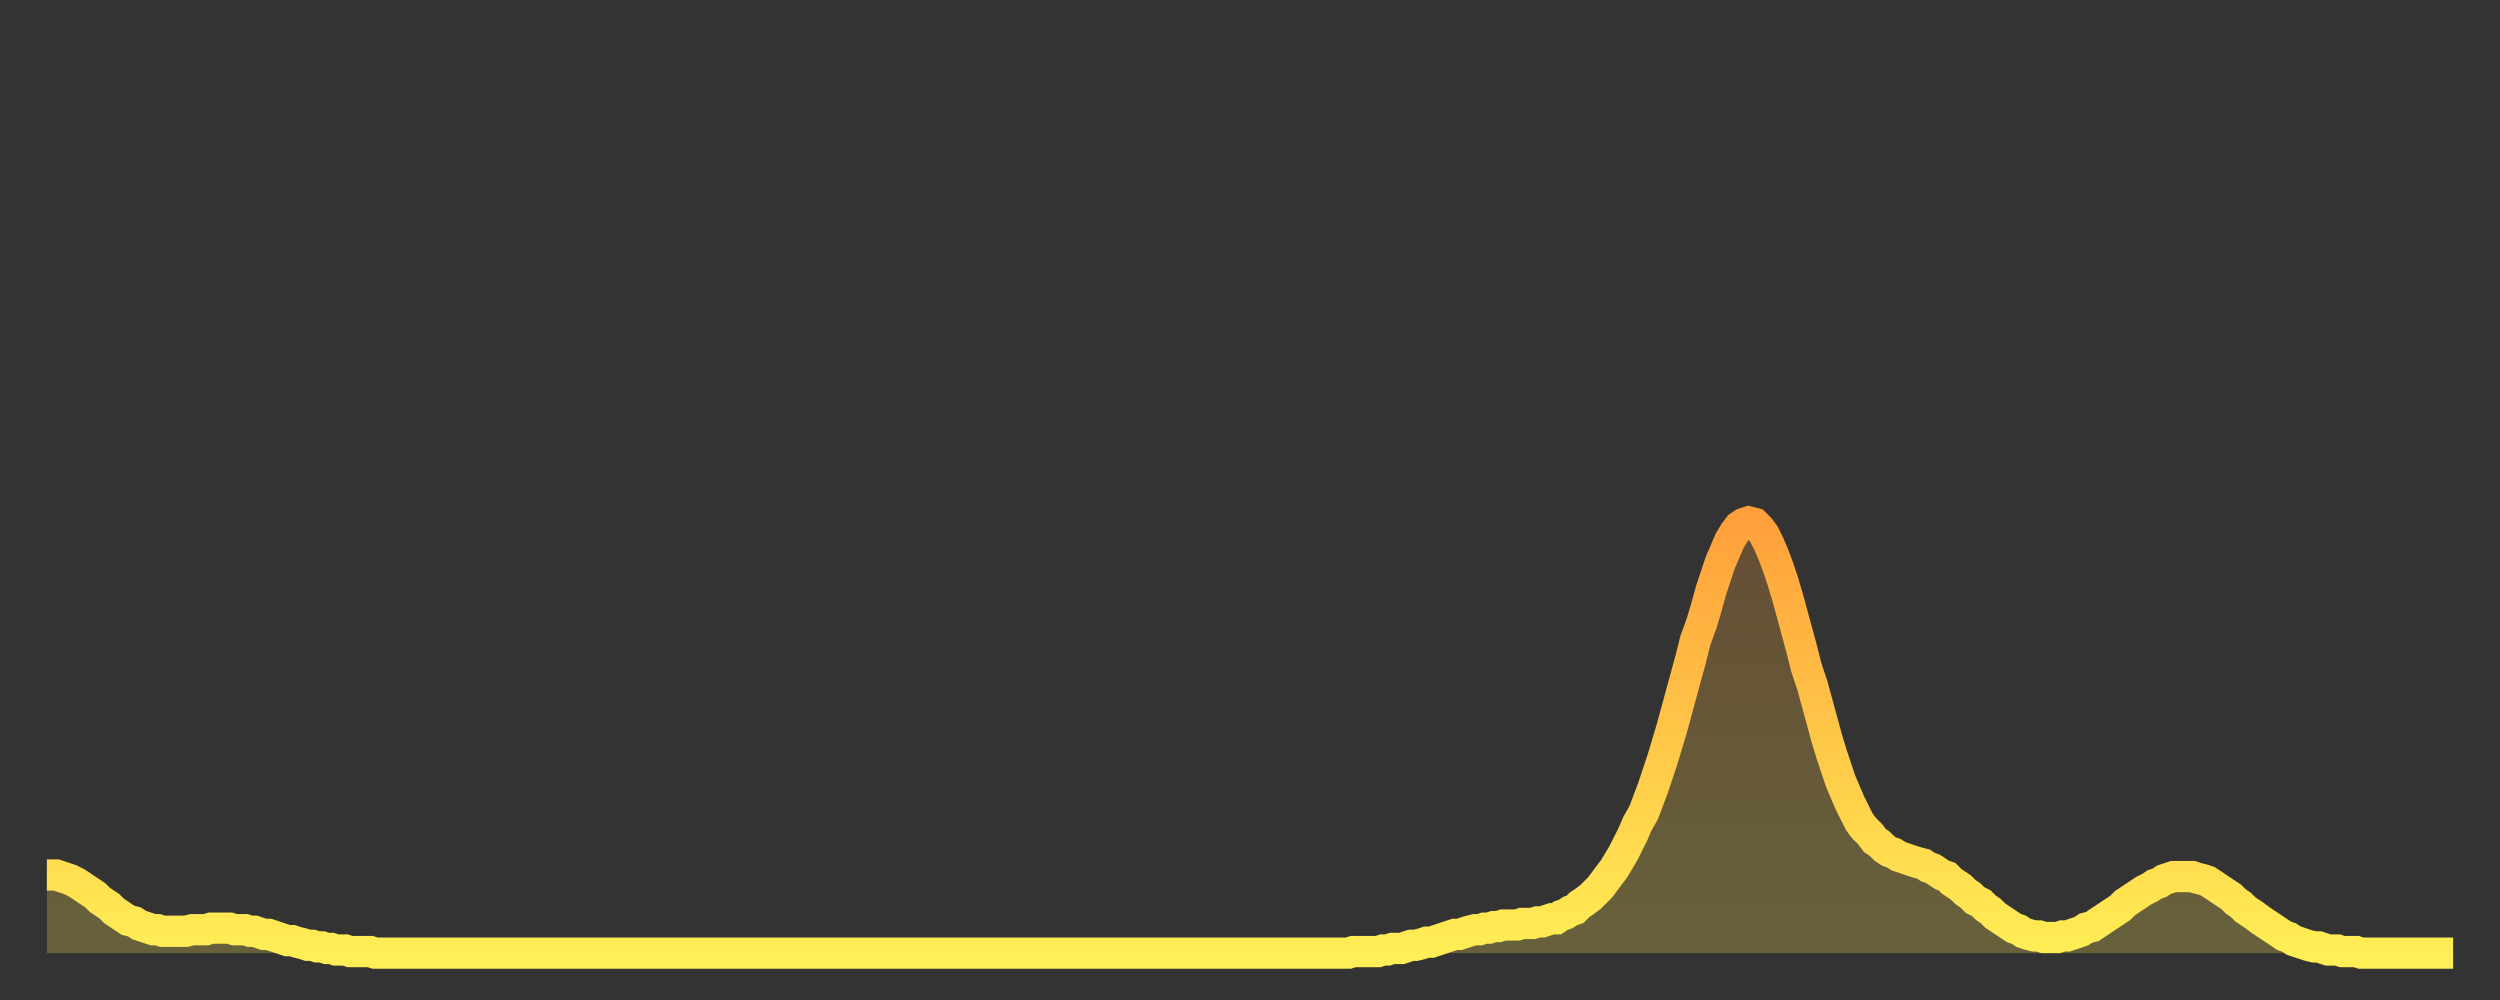 <?xml version="1.0" encoding="utf-8" ?>
<svg baseProfile="full" height="64" version="1.1" width="160" xmlns="http://www.w3.org/2000/svg" xmlns:ev="http://www.w3.org/2001/xml-events" xmlns:xlink="http://www.w3.org/1999/xlink"><rect width="100%" height="100%" fill="#333333" stroke="none"/><defs><linearGradient id="id68496" x1="0" x2="0" y1="0" y2="1"><stop offset="0%" stop-color="#ffa03b" /><stop offset="50%" stop-color="#ffc748" /><stop offset="100%" stop-color="#ffee55" /></linearGradient></defs><g transform="translate(3,3)"><g><path d="M 0.0 53.0 0.3 53.0 0.6 53.0 0.9 53.1 1.2 53.2 1.5 53.3 1.9 53.5 2.2 53.7 2.5 53.9 2.8 54.1 3.1 54.3 3.4 54.6 3.7 54.8 4.0 55.0 4.3 55.3 4.6 55.5 4.9 55.7 5.2 55.9 5.6 56.0 5.9 56.2 6.2 56.3 6.5 56.4 6.8 56.5 7.1 56.5 7.4 56.6 7.7 56.6 8.0 56.6 8.3 56.6 8.6 56.6 8.9 56.6 9.3 56.5 9.6 56.5 9.9 56.5 10.2 56.5 10.5 56.4 10.8 56.4 11.1 56.4 11.4 56.4 11.7 56.4 12.0 56.5 12.3 56.5 12.7 56.5 13.0 56.6 13.3 56.6 13.6 56.7 13.9 56.8 14.2 56.8 14.5 56.9 14.8 57.0 15.1 57.1 15.4 57.2 15.7 57.2 16.0 57.3 16.4 57.4 16.7 57.5 17.0 57.5 17.3 57.6 17.6 57.6 17.9 57.7 18.2 57.7 18.5 57.8 18.8 57.8 19.1 57.8 19.4 57.9 19.8 57.9 20.1 57.9 20.4 57.9 20.7 57.9 21.0 58.0 21.3 58.0 21.6 58.0 21.9 58.0 22.2 58.0 22.5 58.0 22.8 58.0 23.1 58.0 23.5 58.0 23.8 58.0 24.1 58.0 24.4 58.0 24.7 58.0 25.0 58.0 25.3 58.0 25.6 58.0 25.9 58.0 26.2 58.0 26.5 58.0 26.8 58.0 27.2 58.0 27.5 58.0 27.8 58.0 28.1 58.0 28.4 58.0 28.7 58.0 29.0 58.0 29.3 58.0 29.6 58.0 29.9 58.0 30.2 58.0 30.6 58.0 30.9 58.0 31.2 58.0 31.5 58.0 31.8 58.0 32.1 58.0 32.4 58.0 32.7 58.0 33.0 58.0 33.3 58.0 33.6 58.0 33.9 58.0 34.3 58.0 34.6 58.0 34.9 58.0 35.2 58.0 35.5 58.0 35.8 58.0 36.1 58.0 36.4 58.0 36.7 58.0 37.0 58.0 37.3 58.0 37.7 58.0 38.0 58.0 38.3 58.0 38.6 58.0 38.9 58.0 39.2 58.0 39.5 58.0 39.8 58.0 40.1 58.0 40.4 58.0 40.7 58.0 41.0 58.0 41.4 58.0 41.7 58.0 42.0 58.0 42.3 58.0 42.6 58.0 42.9 58.0 43.2 58.0 43.5 58.0 43.8 58.0 44.1 58.0 44.4 58.0 44.7 58.0 45.1 58.0 45.4 58.0 45.7 58.0 46.0 58.0 46.3 58.0 46.6 58.0 46.9 58.0 47.2 58.0 47.5 58.0 47.8 58.0 48.1 58.0 48.5 58.0 48.8 58.0 49.1 58.0 49.4 58.0 49.7 58.0 50.0 58.0 50.3 58.0 50.6 58.0 50.9 58.0 51.2 58.0 51.5 58.0 51.8 58.0 52.2 58.0 52.5 58.0 52.8 58.0 53.1 58.0 53.4 58.0 53.7 58.0 54.0 58.0 54.3 58.0 54.6 58.0 54.9 58.0 55.2 58.0 55.6 58.0 55.9 58.0 56.2 58.0 56.5 58.0 56.8 58.0 57.1 58.0 57.4 58.0 57.7 58.0 58.0 58.0 58.3 58.0 58.6 58.0 58.9 58.0 59.3 58.0 59.6 58.0 59.9 58.0 60.2 58.0 60.5 58.0 60.8 58.0 61.1 58.0 61.4 58.0 61.7 58.0 62.0 58.0 62.3 58.0 62.6 58.0 63.0 58.0 63.3 58.0 63.6 58.0 63.9 58.0 64.2 58.0 64.5 58.0 64.8 58.0 65.1 58.0 65.4 58.0 65.7 58.0 66.0 58.0 66.4 58.0 66.7 58.0 67.0 58.0 67.3 58.0 67.6 58.0 67.9 58.0 68.2 58.0 68.5 58.0 68.8 58.0 69.1 58.0 69.4 58.0 69.7 58.0 70.1 58.0 70.4 58.0 70.7 58.0 71.0 58.0 71.3 58.0 71.6 58.0 71.9 58.0 72.2 58.0 72.5 58.0 72.8 58.0 73.1 58.0 73.5 58.0 73.8 58.0 74.1 58.0 74.4 58.0 74.7 58.0 75.0 58.0 75.3 58.0 75.6 58.0 75.9 58.0 76.2 58.0 76.5 58.0 76.8 58.0 77.2 58.0 77.5 58.0 77.8 58.0 78.1 58.0 78.4 58.0 78.7 58.0 79.0 58.0 79.3 58.0 79.6 58.0 79.9 58.0 80.2 58.0 80.5 58.0 80.9 58.0 81.2 58.0 81.5 58.0 81.8 58.0 82.1 58.0 82.4 58.0 82.7 58.0 83.0 58.0 83.3 58.0 83.6 57.9 83.9 57.9 84.3 57.9 84.6 57.9 84.9 57.9 85.2 57.9 85.5 57.8 85.8 57.8 86.1 57.7 86.4 57.7 86.7 57.7 87.0 57.6 87.3 57.5 87.6 57.5 88.0 57.4 88.3 57.3 88.6 57.3 88.9 57.2 89.2 57.1 89.5 57.0 89.8 56.9 90.1 56.8 90.4 56.8 90.7 56.7 91.0 56.6 91.4 56.5 91.7 56.5 92.0 56.4 92.3 56.4 92.6 56.3 92.9 56.3 93.2 56.2 93.5 56.2 93.8 56.2 94.1 56.2 94.4 56.1 94.7 56.1 95.1 56.1 95.4 56.0 95.7 56.0 96.0 55.9 96.3 55.8 96.6 55.8 96.9 55.6 97.2 55.5 97.5 55.3 97.8 55.2 98.1 54.9 98.4 54.7 98.8 54.4 99.1 54.1 99.4 53.8 99.7 53.4 100.0 53.0 100.3 52.6 100.6 52.1 100.9 51.6 101.2 51.0 101.5 50.4 101.8 49.7 102.2 49.0 102.5 48.2 102.8 47.4 103.1 46.5 103.4 45.6 103.7 44.6 104.0 43.6 104.3 42.5 104.6 41.4 104.9 40.3 105.2 39.2 105.5 38.0 105.9 36.9 106.2 35.9 106.5 34.8 106.8 33.9 107.1 33.0 107.4 32.3 107.7 31.6 108.0 31.1 108.3 30.7 108.6 30.5 108.9 30.4 109.3 30.5 109.6 30.8 109.9 31.2 110.2 31.8 110.5 32.5 110.8 33.3 111.1 34.2 111.4 35.2 111.7 36.3 112.0 37.4 112.3 38.5 112.6 39.7 113.0 40.9 113.3 42.0 113.6 43.1 113.9 44.2 114.2 45.2 114.5 46.1 114.8 47.0 115.1 47.7 115.4 48.4 115.7 49.0 116.0 49.6 116.3 50.0 116.7 50.4 117.0 50.8 117.3 51.0 117.6 51.3 117.9 51.5 118.2 51.6 118.5 51.8 118.8 51.9 119.1 52.0 119.4 52.1 119.7 52.2 120.1 52.3 120.4 52.5 120.7 52.6 121.0 52.8 121.3 53.0 121.6 53.1 121.9 53.4 122.2 53.6 122.5 53.8 122.8 54.1 123.1 54.3 123.4 54.6 123.8 54.8 124.1 55.1 124.4 55.3 124.7 55.6 125.0 55.8 125.3 56.0 125.6 56.2 125.9 56.4 126.2 56.5 126.5 56.7 126.8 56.8 127.2 56.9 127.5 56.9 127.8 57.0 128.1 57.0 128.4 57.0 128.7 57.0 129.0 56.9 129.3 56.9 129.6 56.8 129.9 56.7 130.2 56.6 130.5 56.4 130.9 56.3 131.2 56.1 131.5 55.9 131.8 55.7 132.1 55.5 132.4 55.3 132.7 55.1 133.0 54.8 133.3 54.6 133.6 54.4 133.9 54.2 134.2 54.0 134.6 53.8 134.9 53.6 135.2 53.5 135.5 53.3 135.8 53.2 136.1 53.1 136.4 53.1 136.7 53.1 137.0 53.1 137.3 53.1 137.6 53.2 138.0 53.3 138.3 53.4 138.6 53.6 138.9 53.8 139.2 54.0 139.5 54.2 139.8 54.4 140.1 54.7 140.4 54.9 140.7 55.2 141.0 55.4 141.3 55.6 141.7 55.9 142.0 56.1 142.3 56.3 142.6 56.5 142.9 56.7 143.2 56.9 143.5 57.0 143.8 57.2 144.1 57.3 144.4 57.4 144.7 57.5 145.1 57.6 145.4 57.6 145.7 57.7 146.0 57.8 146.3 57.8 146.6 57.8 146.9 57.9 147.2 57.9 147.5 57.9 147.8 57.9 148.1 58.0 148.4 58.0 148.8 58.0 149.1 58.0 149.4 58.0 149.7 58.0 150.0 58.0 150.3 58.0 150.6 58.0 150.9 58.0 151.2 58.0 151.5 58.0 151.8 58.0 152.1 58.0 152.5 58.0 152.8 58.0 153.1 58.0 153.4 58.0 153.7 58.0 154.0 58.0" fill="none" id="graph-curve" opacity="1" stroke="url(#id68496)" stroke-width="2" /><path d="M 0 58 L 0.0 53.0 0.3 53.0 0.6 53.0 0.9 53.1 1.2 53.2 1.5 53.3 1.9 53.5 2.2 53.7 2.5 53.9 2.8 54.1 3.1 54.3 3.4 54.6 3.7 54.8 4.0 55.0 4.3 55.3 4.6 55.5 4.9 55.7 5.2 55.9 5.6 56.0 5.9 56.2 6.2 56.3 6.5 56.4 6.8 56.5 7.1 56.5 7.4 56.6 7.7 56.6 8.0 56.6 8.3 56.6 8.6 56.6 8.9 56.6 9.3 56.5 9.6 56.5 9.9 56.5 10.2 56.5 10.5 56.4 10.8 56.4 11.1 56.4 11.4 56.4 11.7 56.4 12.0 56.5 12.3 56.5 12.7 56.5 13.0 56.6 13.3 56.6 13.6 56.7 13.9 56.8 14.2 56.8 14.5 56.9 14.8 57.0 15.1 57.1 15.4 57.2 15.7 57.2 16.0 57.3 16.4 57.4 16.7 57.5 17.0 57.5 17.3 57.6 17.6 57.6 17.9 57.7 18.2 57.7 18.5 57.8 18.8 57.8 19.1 57.8 19.4 57.9 19.8 57.9 20.1 57.9 20.4 57.9 20.7 57.9 21.0 58.0 21.3 58.0 21.6 58.0 21.9 58.0 22.2 58.0 22.5 58.0 22.8 58.0 23.1 58.0 23.5 58.0 23.8 58.0 24.1 58.0 24.4 58.0 24.7 58.0 25.0 58.0 25.3 58.0 25.6 58.0 25.9 58.0 26.2 58.0 26.5 58.0 26.8 58.0 27.2 58.0 27.5 58.0 27.8 58.0 28.1 58.0 28.4 58.0 28.7 58.0 29.0 58.0 29.3 58.0 29.6 58.0 29.9 58.0 30.2 58.0 30.6 58.0 30.9 58.0 31.2 58.0 31.5 58.0 31.8 58.0 32.1 58.0 32.4 58.0 32.7 58.0 33.0 58.0 33.3 58.0 33.6 58.0 33.9 58.0 34.3 58.0 34.6 58.0 34.9 58.0 35.2 58.0 35.5 58.0 35.8 58.0 36.1 58.0 36.4 58.0 36.7 58.0 37.0 58.0 37.3 58.0 37.7 58.0 38.0 58.0 38.3 58.0 38.6 58.0 38.9 58.0 39.2 58.0 39.5 58.0 39.8 58.0 40.1 58.0 40.4 58.0 40.7 58.0 41.0 58.0 41.4 58.0 41.7 58.0 42.0 58.0 42.3 58.0 42.6 58.0 42.9 58.0 43.2 58.0 43.5 58.0 43.8 58.0 44.1 58.0 44.4 58.0 44.7 58.0 45.1 58.0 45.4 58.0 45.7 58.0 46.0 58.0 46.3 58.0 46.6 58.0 46.9 58.0 47.2 58.0 47.5 58.0 47.8 58.0 48.1 58.0 48.5 58.0 48.8 58.0 49.1 58.0 49.4 58.0 49.7 58.0 50.0 58.0 50.3 58.0 50.6 58.0 50.9 58.0 51.2 58.0 51.5 58.0 51.8 58.0 52.2 58.0 52.5 58.0 52.8 58.0 53.1 58.0 53.4 58.0 53.7 58.0 54.0 58.0 54.3 58.0 54.6 58.0 54.9 58.0 55.2 58.0 55.6 58.0 55.9 58.0 56.2 58.0 56.5 58.0 56.8 58.0 57.1 58.0 57.4 58.0 57.7 58.0 58.0 58.0 58.3 58.0 58.6 58.0 58.9 58.0 59.3 58.0 59.6 58.0 59.9 58.0 60.2 58.0 60.5 58.0 60.8 58.0 61.1 58.0 61.4 58.0 61.7 58.0 62.0 58.0 62.3 58.0 62.6 58.0 63.0 58.0 63.3 58.0 63.6 58.0 63.9 58.0 64.2 58.0 64.5 58.0 64.8 58.0 65.1 58.0 65.4 58.0 65.7 58.0 66.0 58.0 66.4 58.0 66.7 58.0 67.0 58.0 67.3 58.0 67.6 58.0 67.9 58.0 68.2 58.0 68.5 58.0 68.8 58.0 69.1 58.0 69.4 58.0 69.7 58.0 70.1 58.0 70.4 58.0 70.7 58.0 71.0 58.0 71.3 58.0 71.6 58.0 71.9 58.0 72.2 58.0 72.5 58.0 72.8 58.0 73.1 58.0 73.5 58.0 73.8 58.0 74.1 58.0 74.4 58.0 74.7 58.0 75.0 58.0 75.3 58.0 75.6 58.0 75.9 58.0 76.2 58.0 76.5 58.0 76.8 58.0 77.2 58.0 77.5 58.0 77.8 58.0 78.1 58.0 78.4 58.0 78.7 58.0 79.0 58.0 79.3 58.0 79.6 58.0 79.9 58.0 80.2 58.0 80.5 58.0 80.9 58.0 81.2 58.0 81.5 58.0 81.8 58.0 82.1 58.0 82.4 58.0 82.7 58.0 83.0 58.0 83.3 58.0 83.6 57.9 83.9 57.9 84.3 57.9 84.6 57.9 84.9 57.9 85.2 57.9 85.5 57.8 85.8 57.8 86.1 57.7 86.4 57.7 86.7 57.7 87.0 57.6 87.3 57.5 87.6 57.5 88.0 57.4 88.3 57.3 88.6 57.3 88.9 57.2 89.2 57.1 89.5 57.0 89.8 56.9 90.1 56.8 90.4 56.8 90.7 56.7 91.0 56.6 91.4 56.5 91.7 56.5 92.0 56.4 92.3 56.4 92.6 56.3 92.9 56.3 93.2 56.2 93.5 56.2 93.8 56.2 94.1 56.2 94.4 56.1 94.7 56.1 95.1 56.1 95.4 56.0 95.7 56.0 96.0 55.9 96.3 55.8 96.6 55.8 96.9 55.6 97.2 55.5 97.5 55.3 97.8 55.2 98.1 54.9 98.4 54.7 98.8 54.4 99.1 54.1 99.4 53.8 99.7 53.4 100.0 53.0 100.3 52.6 100.6 52.1 100.9 51.6 101.2 51.0 101.5 50.4 101.8 49.7 102.2 49.0 102.5 48.2 102.8 47.4 103.1 46.5 103.4 45.6 103.7 44.6 104.0 43.6 104.3 42.5 104.6 41.4 104.9 40.3 105.2 39.2 105.5 38.0 105.9 36.9 106.2 35.9 106.5 34.8 106.8 33.9 107.1 33.0 107.4 32.3 107.7 31.6 108.0 31.1 108.3 30.7 108.6 30.5 108.9 30.4 109.3 30.5 109.6 30.8 109.9 31.2 110.2 31.8 110.5 32.5 110.8 33.3 111.1 34.2 111.4 35.2 111.7 36.3 112.0 37.4 112.3 38.5 112.6 39.7 113.0 40.9 113.3 42.0 113.6 43.1 113.9 44.2 114.2 45.2 114.5 46.1 114.8 47.0 115.1 47.7 115.4 48.4 115.7 49.0 116.0 49.6 116.3 50.0 116.7 50.4 117.0 50.8 117.3 51.0 117.6 51.3 117.9 51.5 118.2 51.6 118.5 51.8 118.8 51.9 119.1 52.0 119.4 52.1 119.7 52.2 120.1 52.3 120.4 52.5 120.7 52.6 121.0 52.8 121.3 53.0 121.6 53.1 121.9 53.4 122.2 53.6 122.5 53.8 122.8 54.1 123.1 54.3 123.4 54.6 123.8 54.8 124.1 55.1 124.4 55.3 124.7 55.6 125.0 55.8 125.3 56.0 125.6 56.2 125.9 56.4 126.2 56.5 126.5 56.7 126.8 56.8 127.2 56.9 127.5 56.9 127.8 57.0 128.1 57.0 128.4 57.0 128.7 57.0 129.0 56.9 129.3 56.9 129.6 56.8 129.9 56.7 130.2 56.6 130.5 56.4 130.9 56.3 131.2 56.1 131.5 55.9 131.8 55.7 132.1 55.5 132.4 55.3 132.7 55.1 133.0 54.8 133.3 54.6 133.6 54.4 133.9 54.2 134.2 54.0 134.6 53.8 134.9 53.6 135.2 53.5 135.5 53.3 135.8 53.2 136.1 53.1 136.4 53.1 136.7 53.1 137.0 53.1 137.3 53.1 137.6 53.2 138.0 53.3 138.3 53.4 138.6 53.6 138.9 53.8 139.2 54.0 139.5 54.2 139.8 54.4 140.1 54.7 140.4 54.9 140.7 55.2 141.0 55.4 141.3 55.6 141.7 55.9 142.0 56.1 142.3 56.3 142.6 56.5 142.9 56.7 143.2 56.9 143.5 57.0 143.8 57.2 144.1 57.3 144.4 57.4 144.7 57.5 145.1 57.6 145.4 57.6 145.7 57.7 146.0 57.8 146.3 57.8 146.6 57.8 146.9 57.9 147.2 57.9 147.5 57.9 147.8 57.9 148.1 58.0 148.4 58.0 148.8 58.0 149.1 58.0 149.4 58.0 149.7 58.0 150.0 58.0 150.3 58.0 150.6 58.0 150.9 58.0 151.2 58.0 151.5 58.0 151.8 58.0 152.1 58.0 152.5 58.0 152.8 58.0 153.1 58.0 153.4 58.0 153.7 58.0 154.0 58.0 154 58" fill="url(#id68496)" fill-opacity=".25" id="graph-shadow" /></g></g></svg>